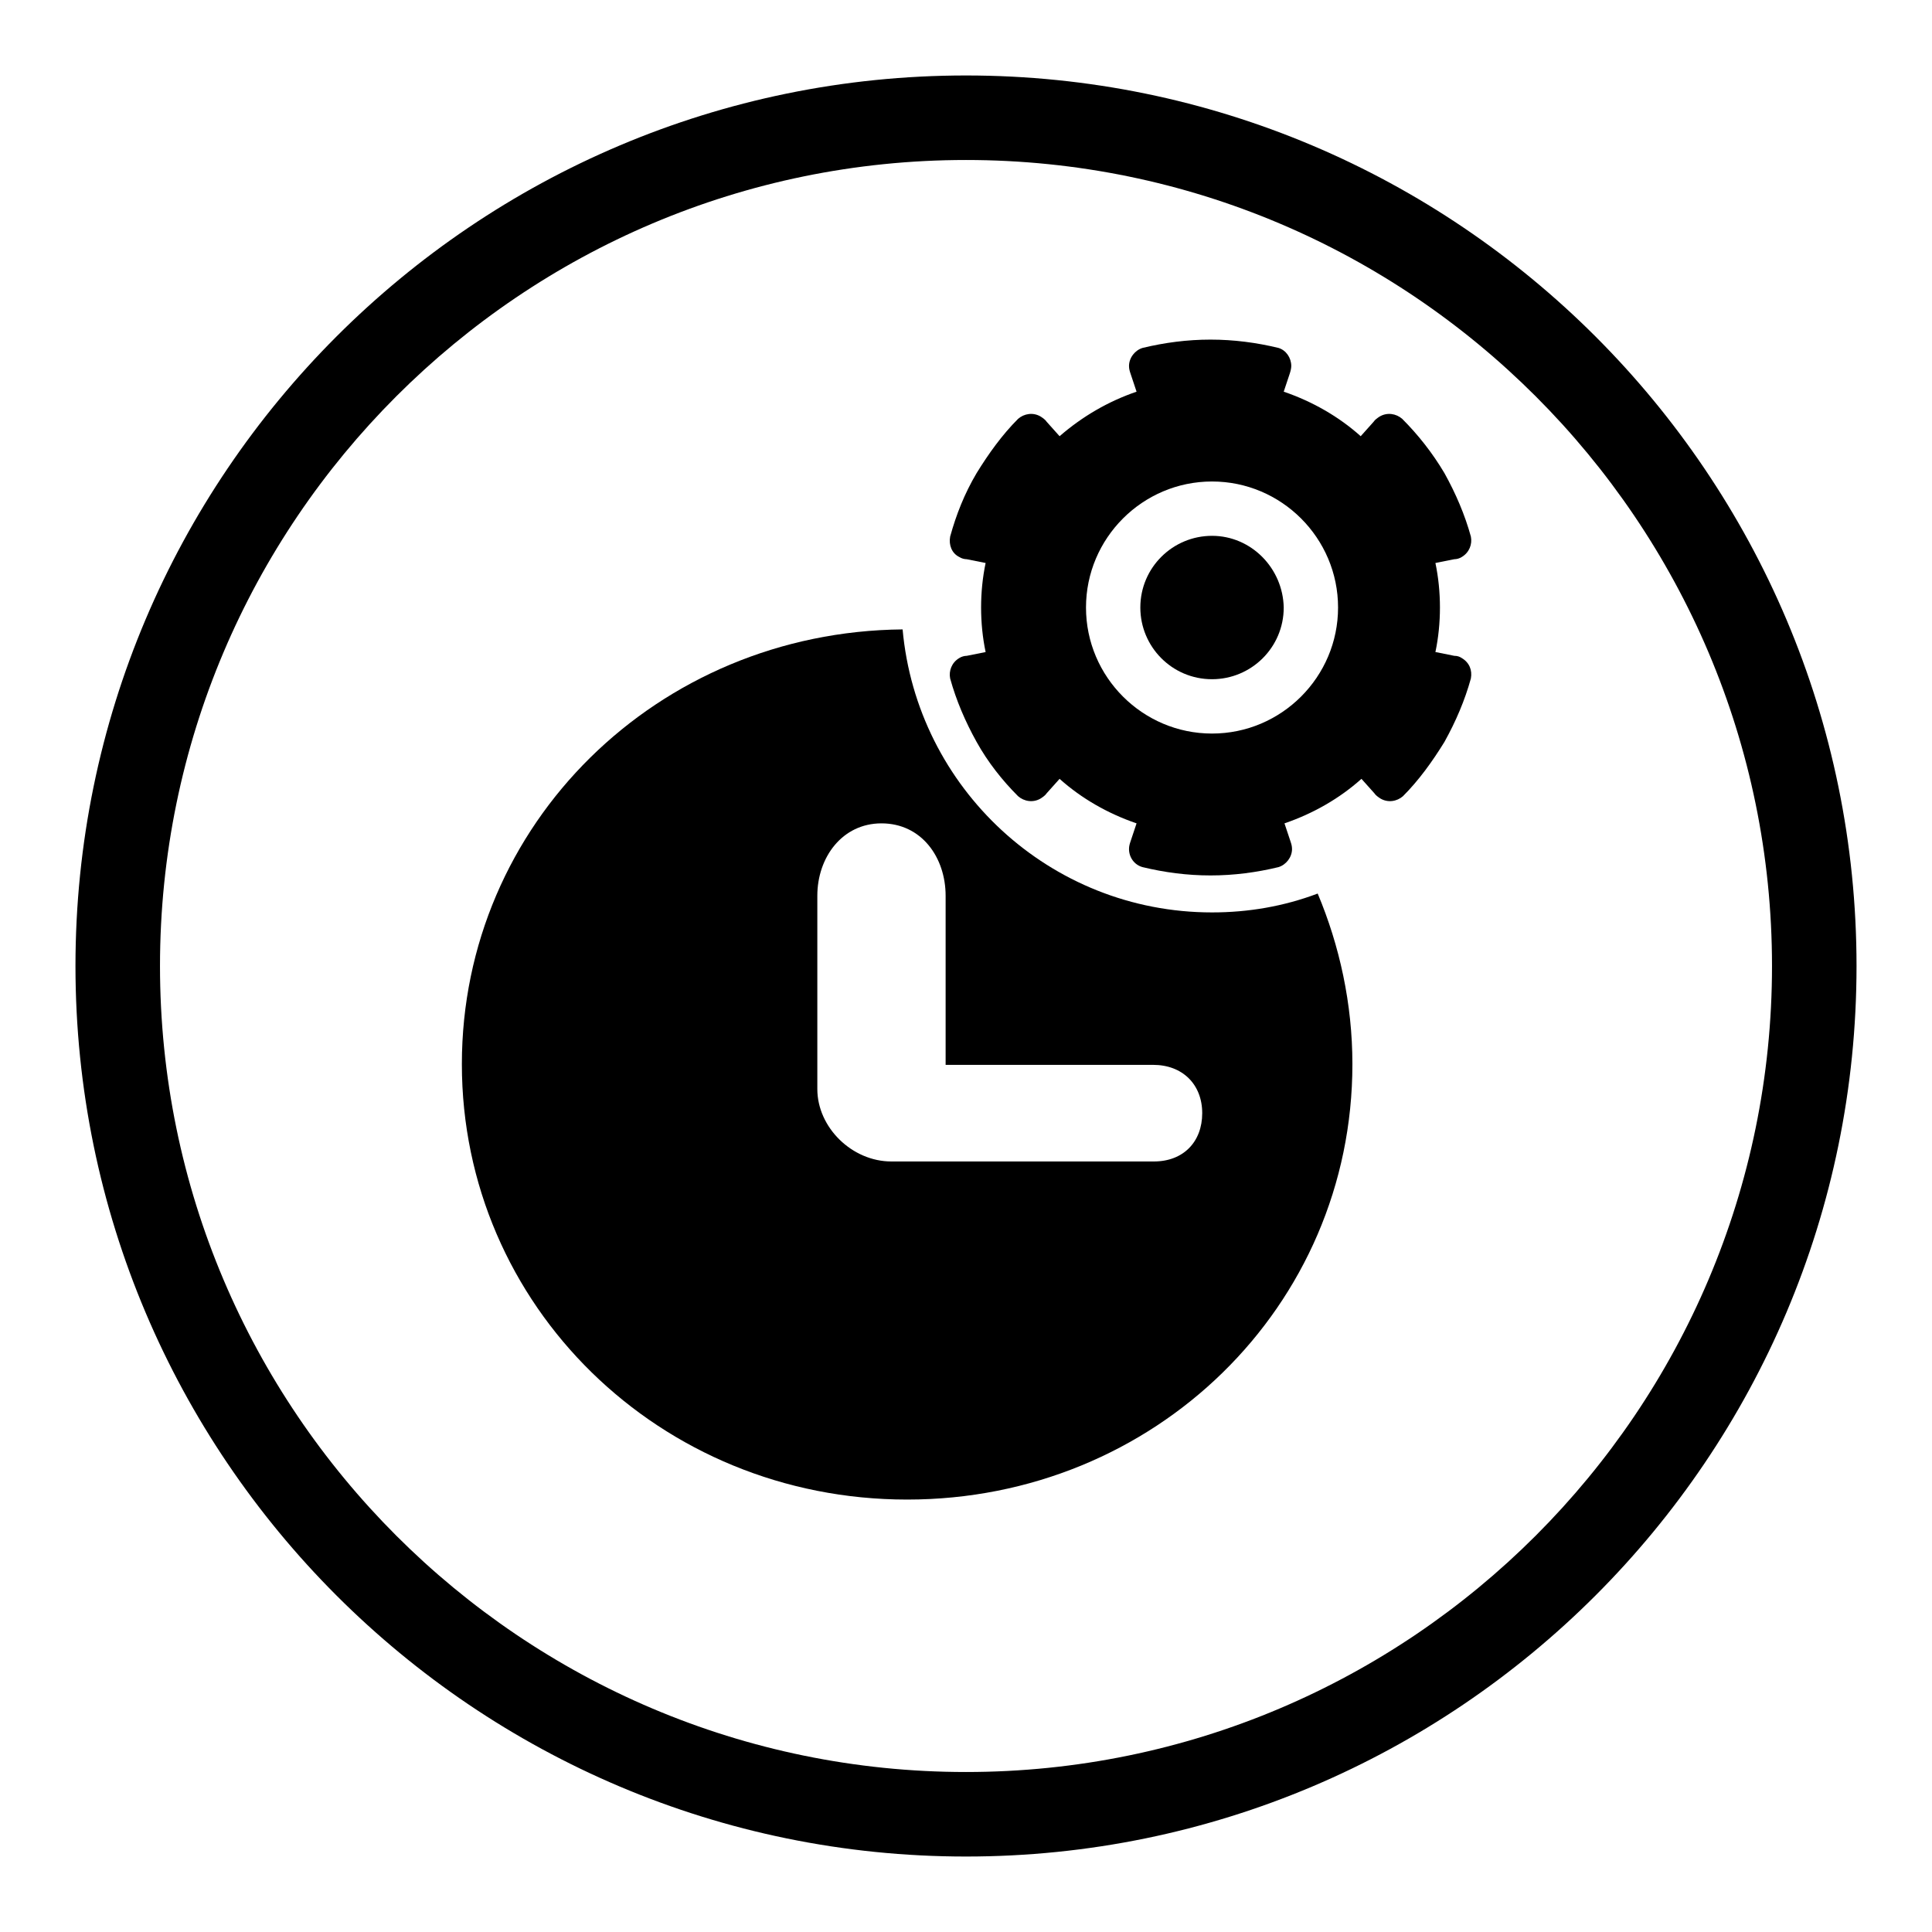 <?xml version="1.0" encoding="utf-8"?>
<!-- Svg Vector Icons : http://www.onlinewebfonts.com/icon -->
<!DOCTYPE svg PUBLIC "-//W3C//DTD SVG 1.1//EN" "http://www.w3.org/Graphics/SVG/1.1/DTD/svg11.dtd">
<svg version="1.1" xmlns="http://www.w3.org/2000/svg" xmlns:xlink="http://www.w3.org/1999/xlink" x="0px" y="0px" viewBox="0 0 256 256" enable-background="new 0 0 256 256" xml:space="preserve">
<g><g><path fill="#000000" d="M128,246c-65.1,0-118-52.9-118-118C10,62.9,62.9,10,128,10c65.1,0,118,52.9,118,118C246,193.1,193.1,246,128,246L128,246z M128,21.2C69.1,21.2,21.2,69.1,21.2,128c0,58.9,47.9,106.8,106.8,106.8c58.9,0,106.8-47.9,106.8-106.8C234.8,69.1,186.9,21.2,128,21.2L128,21.2z"/><path fill="#000000" d="M185.8,55.5L185.8,55.5c-0.8-0.7-2-0.9-3-0.3c-0.3,0.2-0.6,0.4-0.8,0.7l-1.7,1.9c-2.9-2.6-6.4-4.6-10.2-5.9l0.8-2.4c0.1-0.3,0.2-0.7,0.2-1c0-1.1-0.7-2.1-1.7-2.4h0c-2.9-0.7-5.9-1.1-9-1.1c-3.1,0-6.1,0.4-9,1.1c-1,0.3-1.8,1.3-1.8,2.4c0,0.4,0.1,0.7,0.2,1l0.8,2.4c-3.8,1.3-7.2,3.3-10.2,5.9l-1.7-1.9c-0.2-0.3-0.5-0.5-0.8-0.7c-1-0.6-2.2-0.4-3,0.3l0,0c-2.1,2.1-3.9,4.6-5.5,7.2c-1.6,2.7-2.7,5.5-3.5,8.4v0c-0.2,1.1,0.2,2.2,1.2,2.7c0.3,0.2,0.7,0.3,1,0.3l2.5,0.5c-0.4,1.9-0.6,3.9-0.6,5.9c0,2,0.2,4,0.6,5.9l-2.5,0.5c-0.3,0-0.7,0.1-1,0.3c-1,0.6-1.4,1.7-1.2,2.7l0,0c0.8,2.9,2,5.7,3.5,8.4c1.5,2.7,3.4,5.1,5.5,7.2c0.8,0.7,2,0.9,3,0.3c0.3-0.2,0.6-0.4,0.8-0.7l1.7-1.9c2.9,2.6,6.4,4.6,10.2,5.9l-0.8,2.4c-0.1,0.3-0.2,0.6-0.2,1c0,1.1,0.7,2.1,1.8,2.4c2.9,0.7,5.9,1.1,9,1.1c3.1,0,6.1-0.4,9-1.1c1-0.3,1.8-1.3,1.8-2.4c0-0.4-0.1-0.7-0.2-1l-0.8-2.4c3.8-1.3,7.3-3.3,10.2-5.9l1.7,1.9c0.2,0.3,0.5,0.5,0.8,0.7c1,0.6,2.2,0.4,3-0.3l0,0c2.1-2.1,3.9-4.6,5.5-7.2c1.5-2.7,2.7-5.5,3.5-8.4c0.2-1.1-0.2-2.1-1.2-2.7c-0.3-0.2-0.6-0.3-1-0.3l-2.5-0.5c0.4-1.9,0.6-3.9,0.6-5.9s-0.2-4-0.6-5.9l2.5-0.5c0.3,0,0.7-0.1,1-0.3c1-0.6,1.4-1.7,1.2-2.7c-0.8-2.9-2-5.7-3.5-8.4C189.8,60,187.9,57.6,185.8,55.5z M160.6,97.2c-9.2,0-16.7-7.5-16.7-16.7c0-9.2,7.5-16.7,16.7-16.7c9.2,0,16.7,7.5,16.7,16.7C177.3,89.7,169.8,97.2,160.6,97.2z"/><path fill="#000000" d="M160.6,71c-5.2,0-9.5,4.2-9.5,9.5c0,5.2,4.2,9.5,9.5,9.5c5.2,0,9.5-4.2,9.5-9.5C170,75.3,165.8,71,160.6,71z"/><path fill="#000000" d="M160.6,120.9c-21.5,0-39.1-16.5-41-37.5c-32.5,0.3-58.4,25.8-58.4,57.6c0,32,26.2,57.7,59,57.7c32.8,0,59-25.6,59-57.7c0-8-1.7-15.7-4.6-22.6C170.1,120.1,165.4,120.9,160.6,120.9z M152.9,153.9c0,0-34.1,0-34.8,0c-5.2,0-9.8-4.5-9.8-9.6v-25.6c0-5.1,3.3-9.6,8.5-9.6c5.3,0,8.5,4.5,8.5,9.6v22.4h27.5c3.9,0,6.5,2.6,6.5,6.4S156.8,153.9,152.9,153.9z"/></g></g>
</svg>